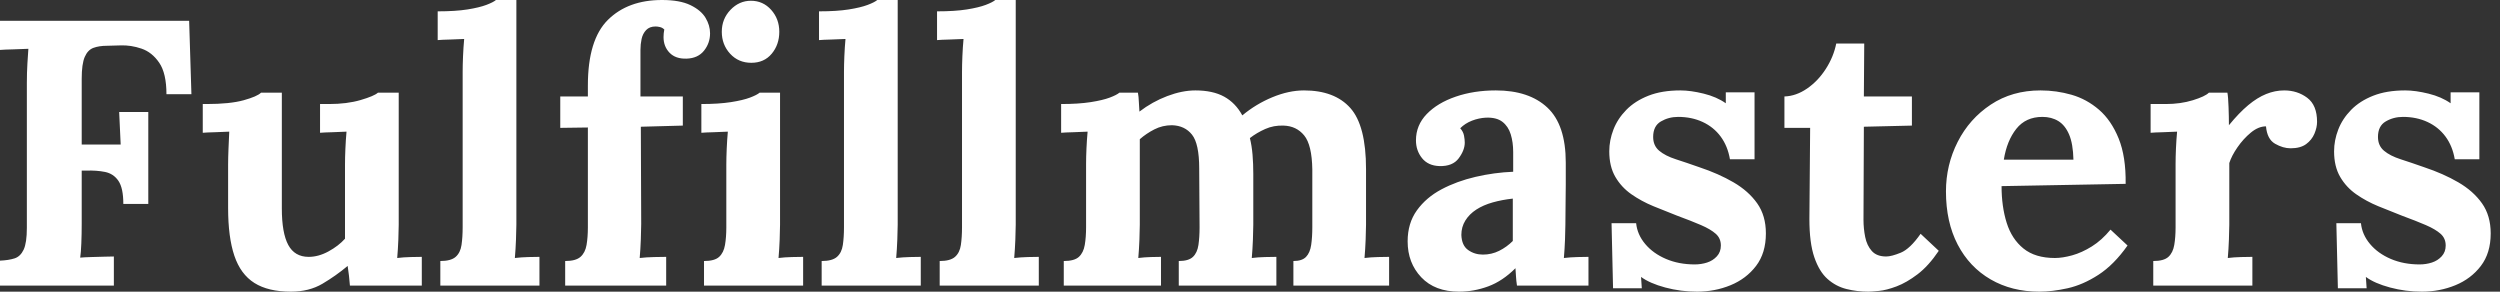 <svg baseProfile="full" height="28" version="1.1" viewBox="0 0 240 28" width="240" xmlns="http://www.w3.org/2000/svg" xmlns:ev="http://www.w3.org/2001/xml-events" xmlns:xlink="http://www.w3.org/1999/xlink"><rect x="0" y="0" width="240" height="28" fill="#333333" stroke="none"/><defs /><g><path d="M1.816 27.419V25.022Q2.651 24.986 3.214 24.804Q3.777 24.623 4.086 23.969Q4.394 23.315 4.394 21.863V7.953Q4.394 6.973 4.449 6.065Q4.503 5.157 4.54 4.685Q3.958 4.721 3.087 4.739Q2.215 4.757 1.816 4.794V1.997H19.974L20.192 9.043H17.795Q17.795 7.045 17.105 6.029Q16.415 5.012 15.398 4.667Q14.381 4.322 13.401 4.358L12.093 4.394Q11.331 4.394 10.786 4.594Q10.241 4.794 9.951 5.466Q9.66 6.137 9.66 7.554V13.873H13.401L13.256 10.75H16.052V19.575H13.655Q13.655 18.049 13.183 17.359Q12.711 16.669 11.894 16.506Q11.077 16.342 10.096 16.379H9.66V21.463Q9.66 22.444 9.624 23.351Q9.588 24.259 9.515 24.732Q9.914 24.695 10.568 24.677Q11.222 24.659 11.857 24.641Q12.493 24.623 12.747 24.623V27.419Z M29.743 28Q27.564 28 26.239 27.165Q24.913 26.329 24.314 24.55Q23.715 22.77 23.715 19.974V15.798Q23.715 15.144 23.751 14.291Q23.787 13.437 23.824 12.638Q23.243 12.674 22.462 12.693Q21.681 12.711 21.281 12.747V9.987H21.645Q23.896 9.987 25.204 9.624Q26.511 9.261 26.874 8.898H28.872V20.01Q28.872 22.371 29.489 23.515Q30.106 24.659 31.45 24.659Q32.394 24.659 33.357 24.132Q34.319 23.606 34.936 22.916V15.798Q34.936 15.144 34.973 14.291Q35.009 13.437 35.082 12.638Q34.501 12.674 33.72 12.693Q32.939 12.711 32.54 12.747V9.987H33.411Q35.118 9.987 36.425 9.606Q37.733 9.224 38.096 8.898H40.093V21.572Q40.093 22.08 40.057 23.006Q40.021 23.933 39.948 24.768Q40.529 24.695 41.237 24.677Q41.946 24.659 42.309 24.659V27.419H35.409Q35.372 26.947 35.318 26.475Q35.263 26.003 35.191 25.53Q34.065 26.475 32.776 27.237Q31.486 28 29.743 28Z M44.088 25.058Q45.105 25.058 45.559 24.659Q46.013 24.259 46.122 23.515Q46.231 22.77 46.231 21.826V6.9Q46.231 6.246 46.267 5.393Q46.304 4.54 46.376 3.741Q45.795 3.777 45.014 3.795Q44.233 3.813 43.834 3.85V1.089Q45.541 1.089 46.685 0.908Q47.829 0.726 48.501 0.472Q49.173 0.218 49.427 0.0H51.388V21.572Q51.388 22.08 51.351 23.006Q51.315 23.933 51.243 24.768Q51.86 24.695 52.55 24.677Q53.24 24.659 53.603 24.659V27.419H44.088Z M58.252 8.208Q58.252 3.813 60.176 1.907Q62.101 0.0 65.37 0.0Q67.077 0.0 68.093 0.49Q69.11 0.981 69.546 1.707Q69.982 2.433 69.982 3.196Q69.982 4.14 69.401 4.866Q68.82 5.593 67.73 5.629Q66.677 5.665 66.096 5.066Q65.515 4.467 65.515 3.559Q65.515 3.377 65.533 3.196Q65.551 3.014 65.588 2.833Q65.406 2.651 65.17 2.597Q64.934 2.542 64.752 2.542Q64.171 2.542 63.844 2.887Q63.518 3.232 63.409 3.741Q63.3 4.249 63.3 4.794V9.261H67.367V12.057L63.336 12.166L63.372 21.499Q63.372 22.008 63.336 22.97Q63.3 23.933 63.227 24.768Q63.844 24.695 64.625 24.677Q65.406 24.659 65.769 24.659V27.419H56.073V25.058Q57.089 25.058 57.543 24.659Q57.997 24.259 58.125 23.515Q58.252 22.77 58.252 21.826V12.239L55.601 12.275V9.261H58.252Z M69.401 25.058Q70.418 25.058 70.853 24.659Q71.289 24.259 71.416 23.515Q71.543 22.77 71.543 21.826V15.798Q71.543 15.144 71.58 14.291Q71.616 13.437 71.689 12.638Q71.108 12.674 70.327 12.693Q69.546 12.711 69.147 12.747V9.987Q70.817 9.987 71.979 9.805Q73.141 9.624 73.813 9.37Q74.485 9.115 74.739 8.898H76.7V21.572Q76.7 22.08 76.664 23.006Q76.628 23.933 76.555 24.768Q77.136 24.695 77.844 24.677Q78.553 24.659 78.916 24.659V27.419H69.401ZM73.94 6.029Q72.706 6.029 71.907 5.157Q71.108 4.285 71.108 3.051Q71.108 1.816 71.943 0.944Q72.778 0.073 73.904 0.073Q75.066 0.073 75.847 0.944Q76.628 1.816 76.628 3.051Q76.628 4.285 75.901 5.157Q75.175 6.029 73.94 6.029Z M80.695 25.058Q81.712 25.058 82.166 24.659Q82.62 24.259 82.729 23.515Q82.838 22.77 82.838 21.826V6.9Q82.838 6.246 82.874 5.393Q82.911 4.54 82.983 3.741Q82.402 3.777 81.621 3.795Q80.84 3.813 80.441 3.85V1.089Q82.148 1.089 83.292 0.908Q84.436 0.726 85.108 0.472Q85.78 0.218 86.034 0.0H87.995V21.572Q87.995 22.08 87.958 23.006Q87.922 23.933 87.85 24.768Q88.467 24.695 89.157 24.677Q89.847 24.659 90.21 24.659V27.419H80.695Z M92.026 25.058Q93.043 25.058 93.497 24.659Q93.951 24.259 94.06 23.515Q94.169 22.77 94.169 21.826V6.9Q94.169 6.246 94.205 5.393Q94.241 4.54 94.314 3.741Q93.733 3.777 92.952 3.795Q92.171 3.813 91.772 3.85V1.089Q93.479 1.089 94.623 0.908Q95.767 0.726 96.438 0.472Q97.11 0.218 97.364 0.0H99.326V21.572Q99.326 22.08 99.289 23.006Q99.253 23.933 99.18 24.768Q99.798 24.695 100.488 24.677Q101.178 24.659 101.541 24.659V27.419H92.026Z M103.938 27.419V25.058Q104.955 25.058 105.39 24.659Q105.826 24.259 105.953 23.515Q106.08 22.77 106.08 21.826V15.725Q106.08 15.071 106.117 14.254Q106.153 13.437 106.226 12.638Q105.645 12.674 104.864 12.693Q104.083 12.711 103.684 12.747V9.987Q105.354 9.987 106.516 9.805Q107.678 9.624 108.35 9.37Q109.022 9.115 109.276 8.898H111.056Q111.128 9.261 111.147 9.805Q111.165 10.35 111.201 10.713Q112.436 9.769 113.87 9.224Q115.305 8.68 116.576 8.68Q118.246 8.68 119.336 9.279Q120.425 9.878 121.079 11.077Q122.387 9.987 123.966 9.333Q125.546 8.68 126.999 8.68Q129.94 8.68 131.447 10.368Q132.955 12.057 132.955 16.233V21.572Q132.955 22.08 132.918 23.006Q132.882 23.933 132.809 24.768Q133.39 24.695 134.099 24.677Q134.807 24.659 135.17 24.659V27.419H125.982V25.058Q126.817 25.058 127.198 24.659Q127.58 24.259 127.689 23.515Q127.798 22.77 127.798 21.826V16.27Q127.761 13.909 127.017 13.001Q126.272 12.093 125.038 12.057Q124.093 12.021 123.276 12.384Q122.459 12.747 121.805 13.256Q121.987 13.982 122.06 14.853Q122.132 15.725 122.132 16.706Q122.132 17.94 122.132 19.139Q122.132 20.337 122.132 21.572Q122.132 22.08 122.096 23.006Q122.06 23.933 121.987 24.768Q122.568 24.695 123.258 24.677Q123.948 24.659 124.348 24.659V27.419H114.978V25.058Q115.922 25.058 116.34 24.659Q116.757 24.259 116.866 23.515Q116.975 22.77 116.975 21.826L116.939 16.161Q116.939 13.8 116.249 12.929Q115.559 12.057 114.324 12.021Q113.416 12.021 112.636 12.42Q111.855 12.82 111.237 13.364Q111.237 13.837 111.237 14.272Q111.237 14.708 111.237 15.18V21.572Q111.237 22.08 111.201 23.006Q111.165 23.933 111.092 24.768Q111.673 24.695 112.291 24.677Q112.908 24.659 113.271 24.659V27.419Z M147.445 27.419Q147.372 26.911 147.354 26.565Q147.336 26.22 147.3 25.748Q146.065 26.983 144.685 27.492Q143.305 28 141.888 28Q139.564 28 138.257 26.62Q136.949 25.24 136.949 23.17Q136.949 21.427 137.839 20.192Q138.729 18.957 140.2 18.176Q141.671 17.396 143.468 16.978Q145.266 16.56 147.082 16.488V14.599Q147.082 13.655 146.846 12.892Q146.61 12.13 146.047 11.694Q145.484 11.258 144.467 11.294Q143.777 11.331 143.123 11.585Q142.47 11.839 141.997 12.311Q142.288 12.638 142.361 13.019Q142.433 13.401 142.433 13.691Q142.433 14.418 141.852 15.198Q141.271 15.979 140 15.943Q138.911 15.907 138.329 15.18Q137.748 14.454 137.748 13.473Q137.748 12.021 138.783 10.949Q139.818 9.878 141.562 9.279Q143.305 8.68 145.411 8.68Q148.607 8.68 150.368 10.332Q152.13 11.984 152.13 15.616Q152.13 16.851 152.13 17.722Q152.13 18.594 152.112 19.466Q152.093 20.337 152.093 21.572Q152.093 22.08 152.057 23.006Q152.021 23.933 151.948 24.768Q152.565 24.695 153.256 24.677Q153.946 24.659 154.309 24.659V27.419ZM147.045 19.066Q146.029 19.175 145.121 19.429Q144.213 19.684 143.541 20.119Q142.869 20.555 142.488 21.173Q142.106 21.79 142.106 22.553Q142.143 23.569 142.76 24.005Q143.377 24.441 144.176 24.441Q145.012 24.441 145.738 24.078Q146.464 23.715 147.045 23.134Q147.045 22.77 147.045 22.425Q147.045 22.08 147.045 21.717Q147.045 21.064 147.045 20.392Q147.045 19.72 147.045 19.066Z M164.732 28Q163.17 28 161.681 27.601Q160.192 27.201 159.357 26.584L159.429 27.673H156.669L156.524 21.427H158.885Q158.994 22.516 159.756 23.424Q160.519 24.332 161.754 24.859Q162.988 25.385 164.514 25.385Q165.131 25.385 165.694 25.204Q166.257 25.022 166.638 24.604Q167.019 24.187 167.019 23.569Q167.019 22.879 166.529 22.444Q166.039 22.008 165.113 21.608Q164.187 21.209 162.807 20.7Q161.681 20.265 160.537 19.792Q159.393 19.32 158.431 18.649Q157.468 17.977 156.887 16.978Q156.306 15.979 156.306 14.527Q156.306 13.473 156.706 12.438Q157.105 11.403 157.94 10.55Q158.776 9.696 160.065 9.188Q161.354 8.68 163.134 8.68Q164.114 8.68 165.367 8.988Q166.62 9.297 167.492 9.914V8.861H170.252V15.289H167.891Q167.673 14.018 167.001 13.11Q166.329 12.202 165.276 11.712Q164.223 11.222 162.916 11.222Q162.008 11.222 161.263 11.658Q160.519 12.093 160.519 13.147Q160.519 13.982 161.1 14.472Q161.681 14.962 162.698 15.289Q163.715 15.616 164.949 16.052Q166.802 16.669 168.236 17.505Q169.671 18.34 170.506 19.52Q171.341 20.7 171.341 22.407Q171.341 24.296 170.397 25.53Q169.453 26.765 167.946 27.383Q166.438 28 164.732 28Z M181.183 28Q180.093 28 179.077 27.746Q178.06 27.492 177.261 26.783Q176.462 26.075 175.99 24.695Q175.518 23.315 175.518 21.027L175.59 12.275H173.121V9.261Q174.246 9.224 175.3 8.498Q176.353 7.772 177.097 6.61Q177.842 5.447 178.096 4.176H180.783L180.747 9.261H185.359V12.057L180.747 12.166L180.711 21.1Q180.711 21.935 180.874 22.752Q181.038 23.569 181.51 24.096Q181.982 24.623 182.89 24.623Q183.398 24.623 184.288 24.259Q185.178 23.896 186.195 22.444L187.938 24.078Q186.957 25.53 185.904 26.329Q184.851 27.128 183.888 27.492Q182.926 27.855 182.2 27.927Q181.473 28 181.183 28Z M197.598 28Q194.947 28 192.913 26.82Q190.879 25.639 189.754 23.479Q188.628 21.318 188.628 18.376Q188.628 15.834 189.754 13.619Q190.879 11.403 192.931 10.042Q194.983 8.68 197.707 8.68Q199.232 8.68 200.685 9.097Q202.137 9.515 203.318 10.532Q204.498 11.549 205.206 13.292Q205.914 15.035 205.878 17.65L193.966 17.868Q193.966 19.829 194.457 21.39Q194.947 22.952 196.073 23.86Q197.198 24.768 199.087 24.768Q199.813 24.768 200.739 24.514Q201.665 24.259 202.628 23.66Q203.59 23.061 204.425 22.044L206.06 23.569Q204.752 25.422 203.263 26.384Q201.774 27.346 200.304 27.673Q198.833 28 197.598 28ZM194.184 15.326H200.866Q200.83 13.8 200.449 12.911Q200.067 12.021 199.414 11.621Q198.76 11.222 197.888 11.222Q196.291 11.222 195.383 12.366Q194.475 13.51 194.184 15.326Z M208.529 25.058Q209.546 25.058 209.982 24.659Q210.418 24.259 210.545 23.515Q210.672 22.77 210.672 21.826V15.725Q210.672 15.071 210.708 14.254Q210.744 13.437 210.817 12.638Q210.236 12.674 209.455 12.693Q208.674 12.711 208.275 12.747V9.987H209.728Q211.144 9.987 212.324 9.624Q213.505 9.261 213.868 8.898H215.647Q215.72 9.261 215.756 10.259Q215.792 11.258 215.792 12.021Q216.773 10.822 217.645 10.096Q218.516 9.37 219.37 9.025Q220.223 8.68 221.095 8.68Q222.366 8.68 223.31 9.388Q224.254 10.096 224.254 11.694Q224.254 12.239 224.0 12.838Q223.746 13.437 223.201 13.837Q222.656 14.236 221.712 14.236Q220.986 14.236 220.223 13.8Q219.46 13.364 219.351 12.13Q218.625 12.13 217.899 12.729Q217.173 13.328 216.61 14.145Q216.047 14.962 215.829 15.652V21.572Q215.829 22.08 215.792 23.006Q215.756 23.933 215.684 24.768Q216.265 24.695 216.973 24.677Q217.681 24.659 218.044 24.659V27.419H208.529Z M234.314 28Q232.752 28 231.263 27.601Q229.774 27.201 228.939 26.584L229.012 27.673H226.252L226.106 21.427H228.467Q228.576 22.516 229.339 23.424Q230.101 24.332 231.336 24.859Q232.571 25.385 234.096 25.385Q234.713 25.385 235.276 25.204Q235.839 25.022 236.22 24.604Q236.602 24.187 236.602 23.569Q236.602 22.879 236.112 22.444Q235.621 22.008 234.695 21.608Q233.769 21.209 232.389 20.7Q231.263 20.265 230.119 19.792Q228.975 19.32 228.013 18.649Q227.051 17.977 226.47 16.978Q225.888 15.979 225.888 14.527Q225.888 13.473 226.288 12.438Q226.687 11.403 227.523 10.55Q228.358 9.696 229.647 9.188Q230.936 8.68 232.716 8.68Q233.696 8.68 234.949 8.988Q236.202 9.297 237.074 9.914V8.861H239.834V15.289H237.473Q237.256 14.018 236.584 13.11Q235.912 12.202 234.859 11.712Q233.805 11.222 232.498 11.222Q231.59 11.222 230.846 11.658Q230.101 12.093 230.101 13.147Q230.101 13.982 230.682 14.472Q231.263 14.962 232.28 15.289Q233.297 15.616 234.532 16.052Q236.384 16.669 237.818 17.505Q239.253 18.34 240.088 19.52Q240.923 20.7 240.923 22.407Q240.923 24.296 239.979 25.53Q239.035 26.765 237.528 27.383Q236.021 28 234.314 28Z " fill="rgb(255,255,255)" transform="translate(-1.816, 0)" /></g></svg>